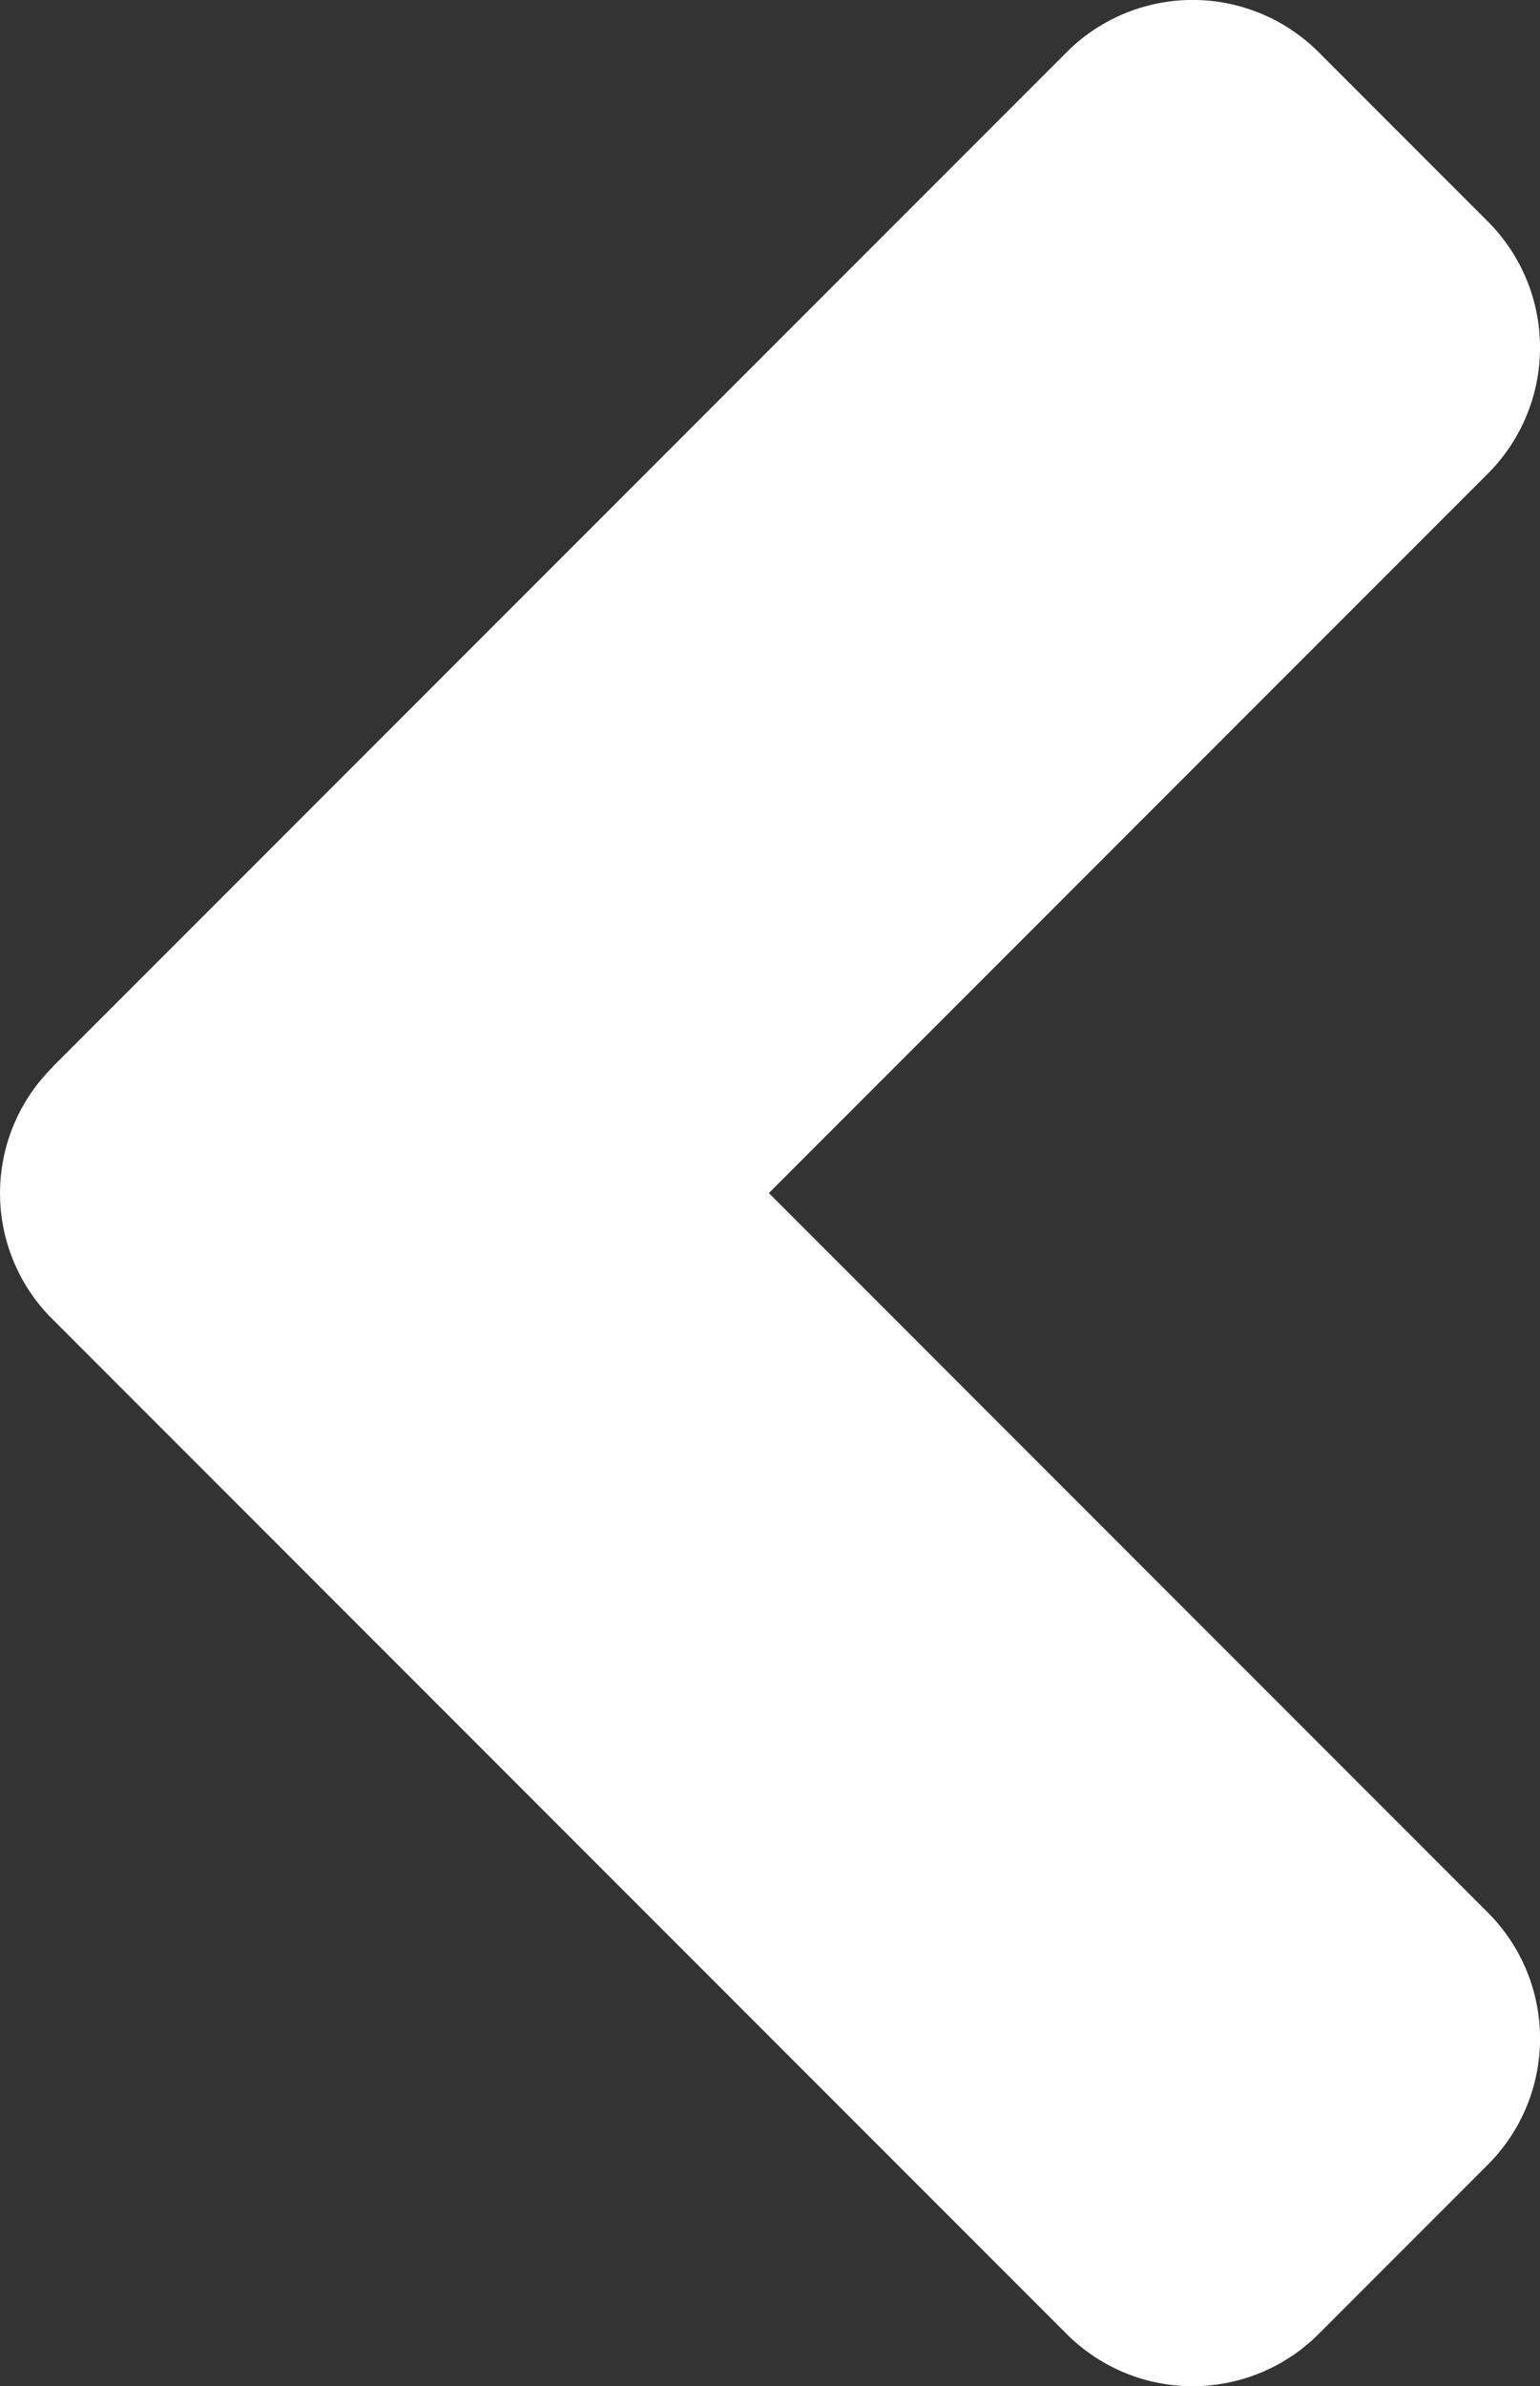 <svg xmlns="http://www.w3.org/2000/svg" width="10.76" height="16.661" viewBox="0 0 10.76 16.661">
  <rect x="0" y="0" width="10.76" height="16.661" fill="#333333" stroke="none"/>
  <path id="angle-down" d="M7.4,163.143.317,156.06a1.245,1.245,0,0,1,0-1.766l1.177-1.177a1.245,1.245,0,0,1,1.766,0l5.021,5.021,5.021-5.021a1.245,1.245,0,0,1,1.766,0l1.177,1.177a1.245,1.245,0,0,1,0,1.766l-7.083,7.083a1.239,1.239,0,0,1-1.76,0Z" transform="translate(163.51 0.05) rotate(90)" fill="#fff"/>
</svg>